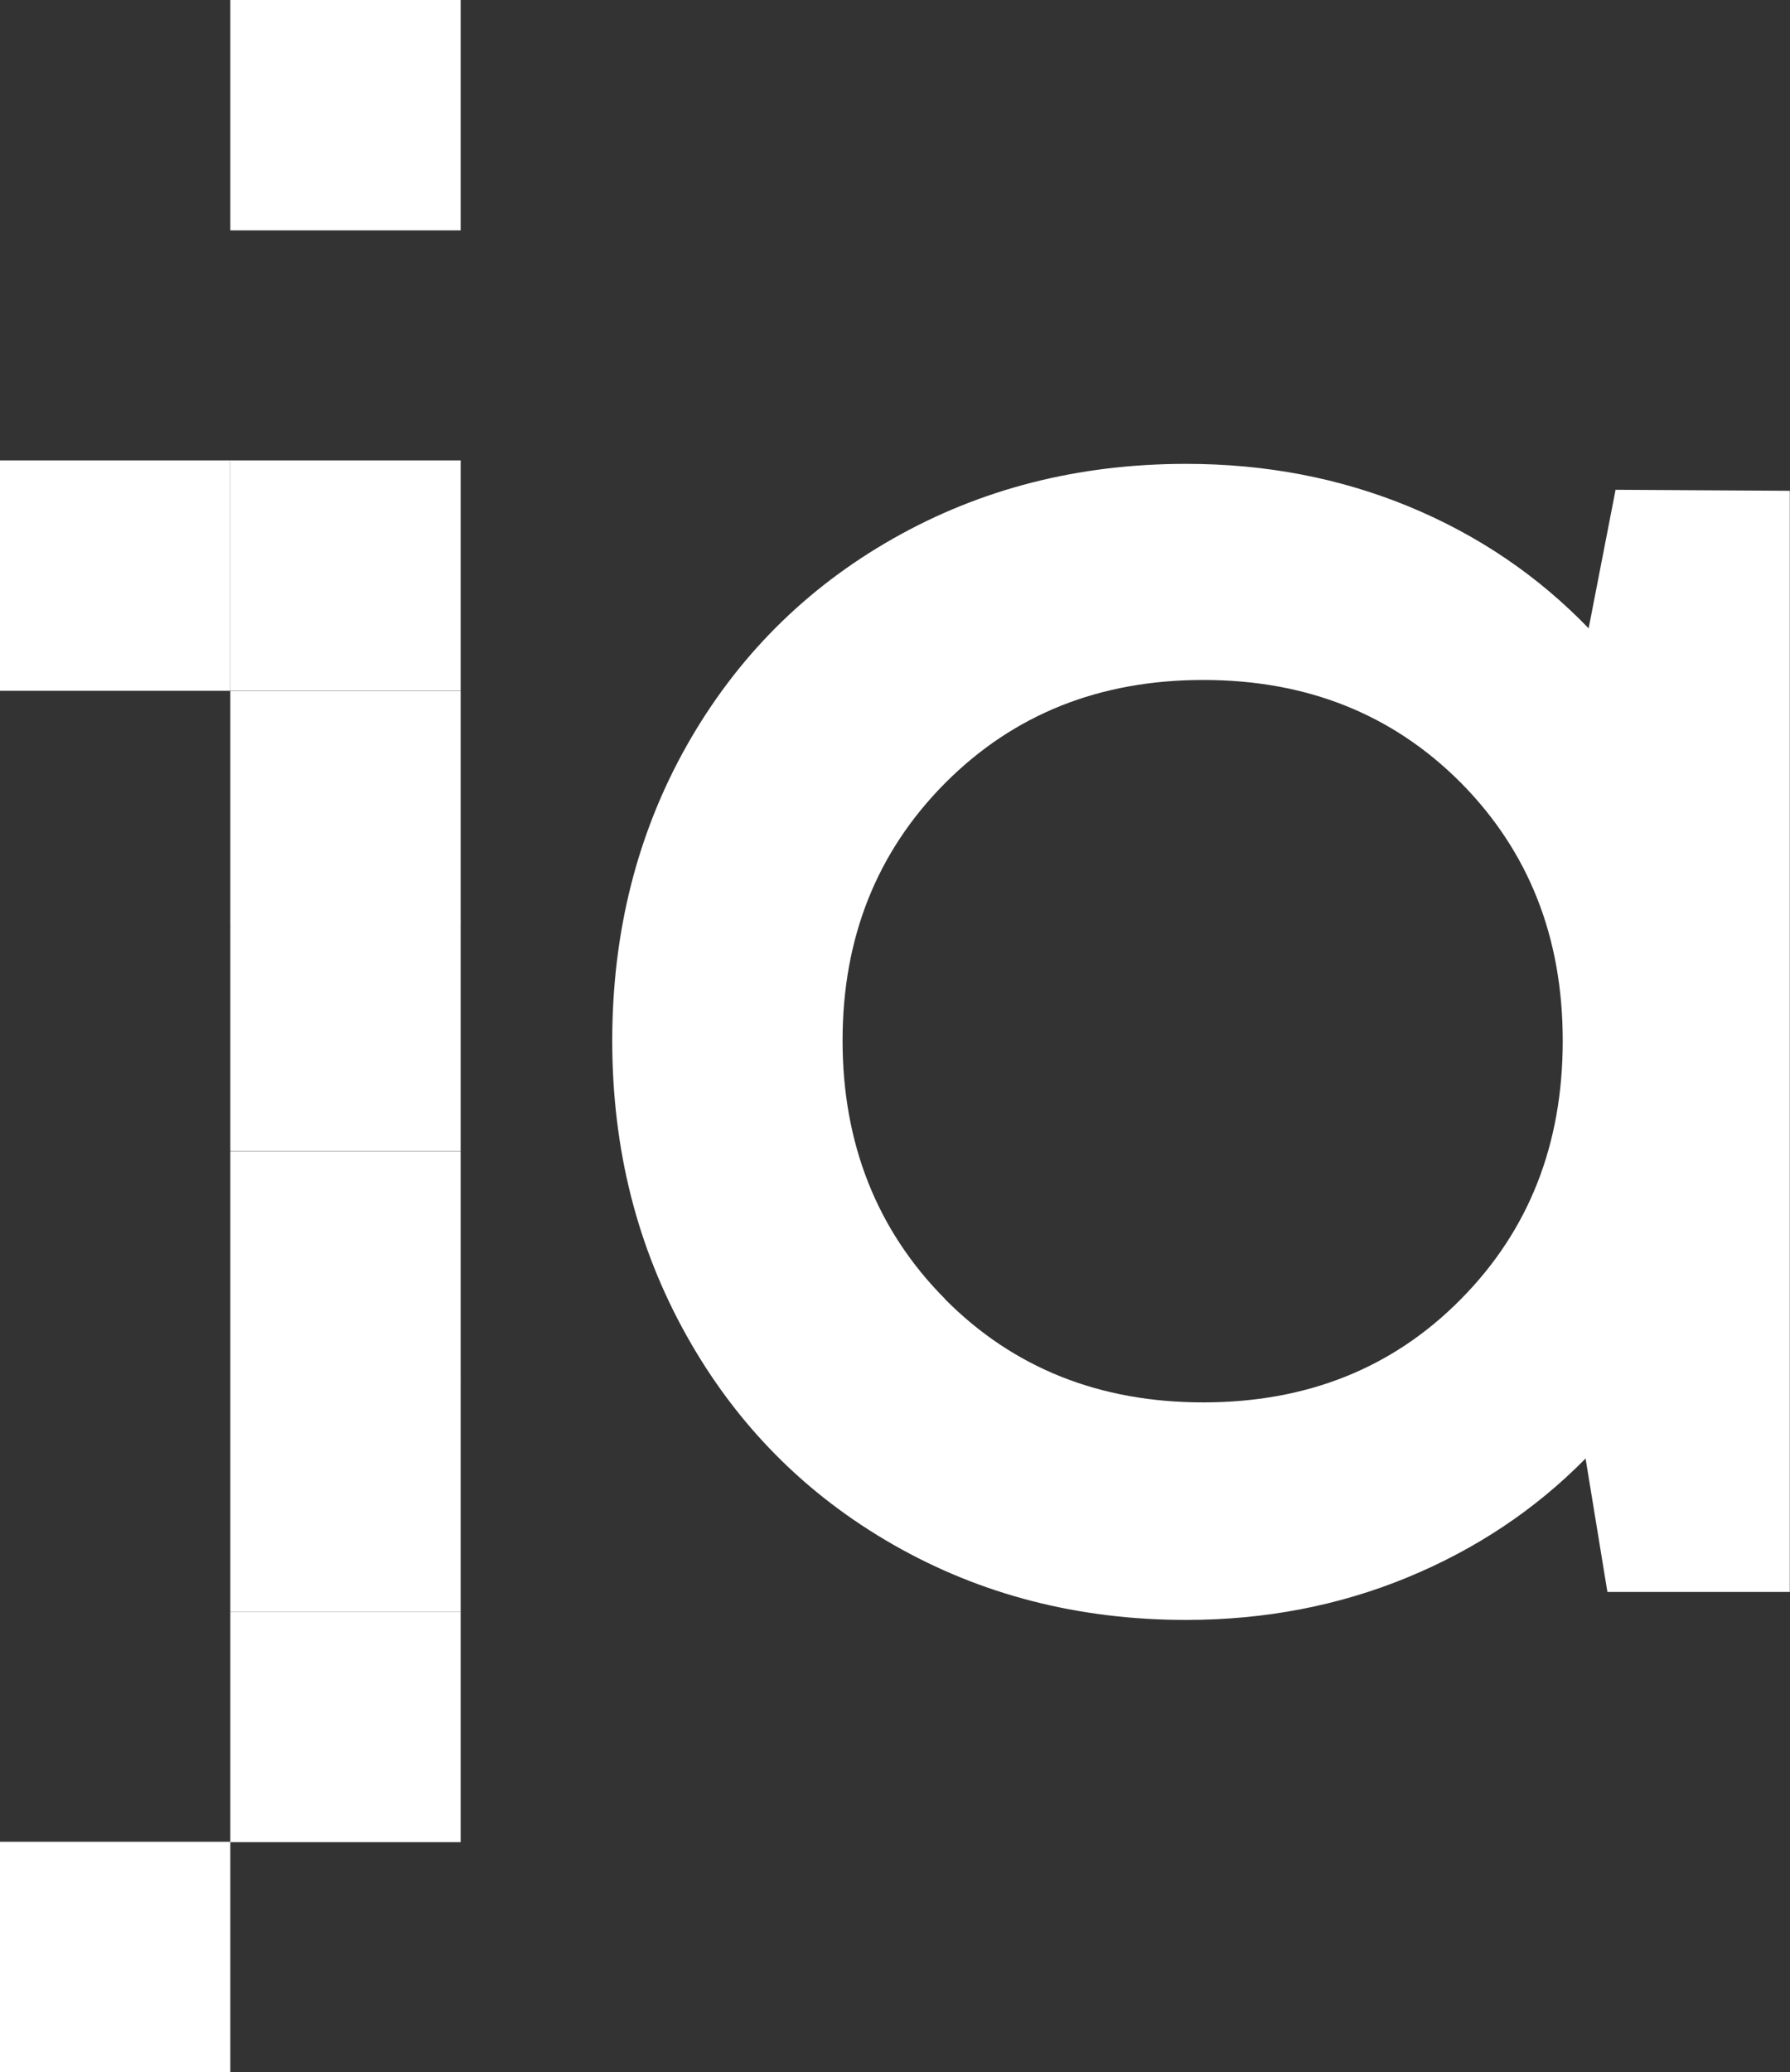 <svg xmlns="http://www.w3.org/2000/svg" id="Ebene_1" data-name="Ebene 1" viewBox="0 0 87.74 101.54"><rect x="0" y="0" width="87.74" height="101.54" fill="#333333" stroke="none"/><defs><style>      .cls-1 {        fill: #fff;      }    </style></defs><rect class="cls-1" y="22.56" width="11.29" height="11.29"></rect><rect class="cls-1" y="90.25" width="11.29" height="11.29"></rect><rect class="cls-1" x="11.29" y="78.98" width="11.29" height="11.29"></rect><rect class="cls-1" x="11.29" y="67.69" width="11.29" height="11.29"></rect><rect class="cls-1" x="11.29" y="56.42" width="11.29" height="11.29"></rect><rect class="cls-1" x="11.29" y="45.12" width="11.29" height="11.29"></rect><rect class="cls-1" x="11.29" y="33.86" width="11.29" height="11.29"></rect><rect class="cls-1" x="11.29" y="22.56" width="11.29" height="11.29"></rect><rect class="cls-1" x="11.29" width="11.29" height="11.29"></rect><path class="cls-1" d="M79.19,24l8.54,.05v53.96h-8.94l-1.07-6.54c-2.47,2.51-5.39,4.45-8.74,5.83-3.35,1.38-6.97,2.08-10.84,2.08-5.27,0-10.06-1.23-14.36-3.69s-7.67-5.86-10.11-10.21-3.66-9.17-3.66-14.48,1.22-10.16,3.66-14.48c2.44-4.31,5.81-7.69,10.11-10.13s9.08-3.66,14.36-3.66c3.91,0,7.55,.7,10.94,2.1,3.38,1.4,6.31,3.39,8.79,5.96l1.32-6.79ZM46.33,63.67c3.35,3.37,7.57,5.05,12.65,5.05s9.29-1.68,12.62-5.05c3.34-3.37,5-7.59,5-12.67s-1.67-9.29-5-12.65c-3.34-3.35-7.54-5.03-12.62-5.03s-9.29,1.68-12.65,5.05c-3.35,3.37-5.03,7.58-5.03,12.62s1.68,9.3,5.03,12.67Z"></path></svg>